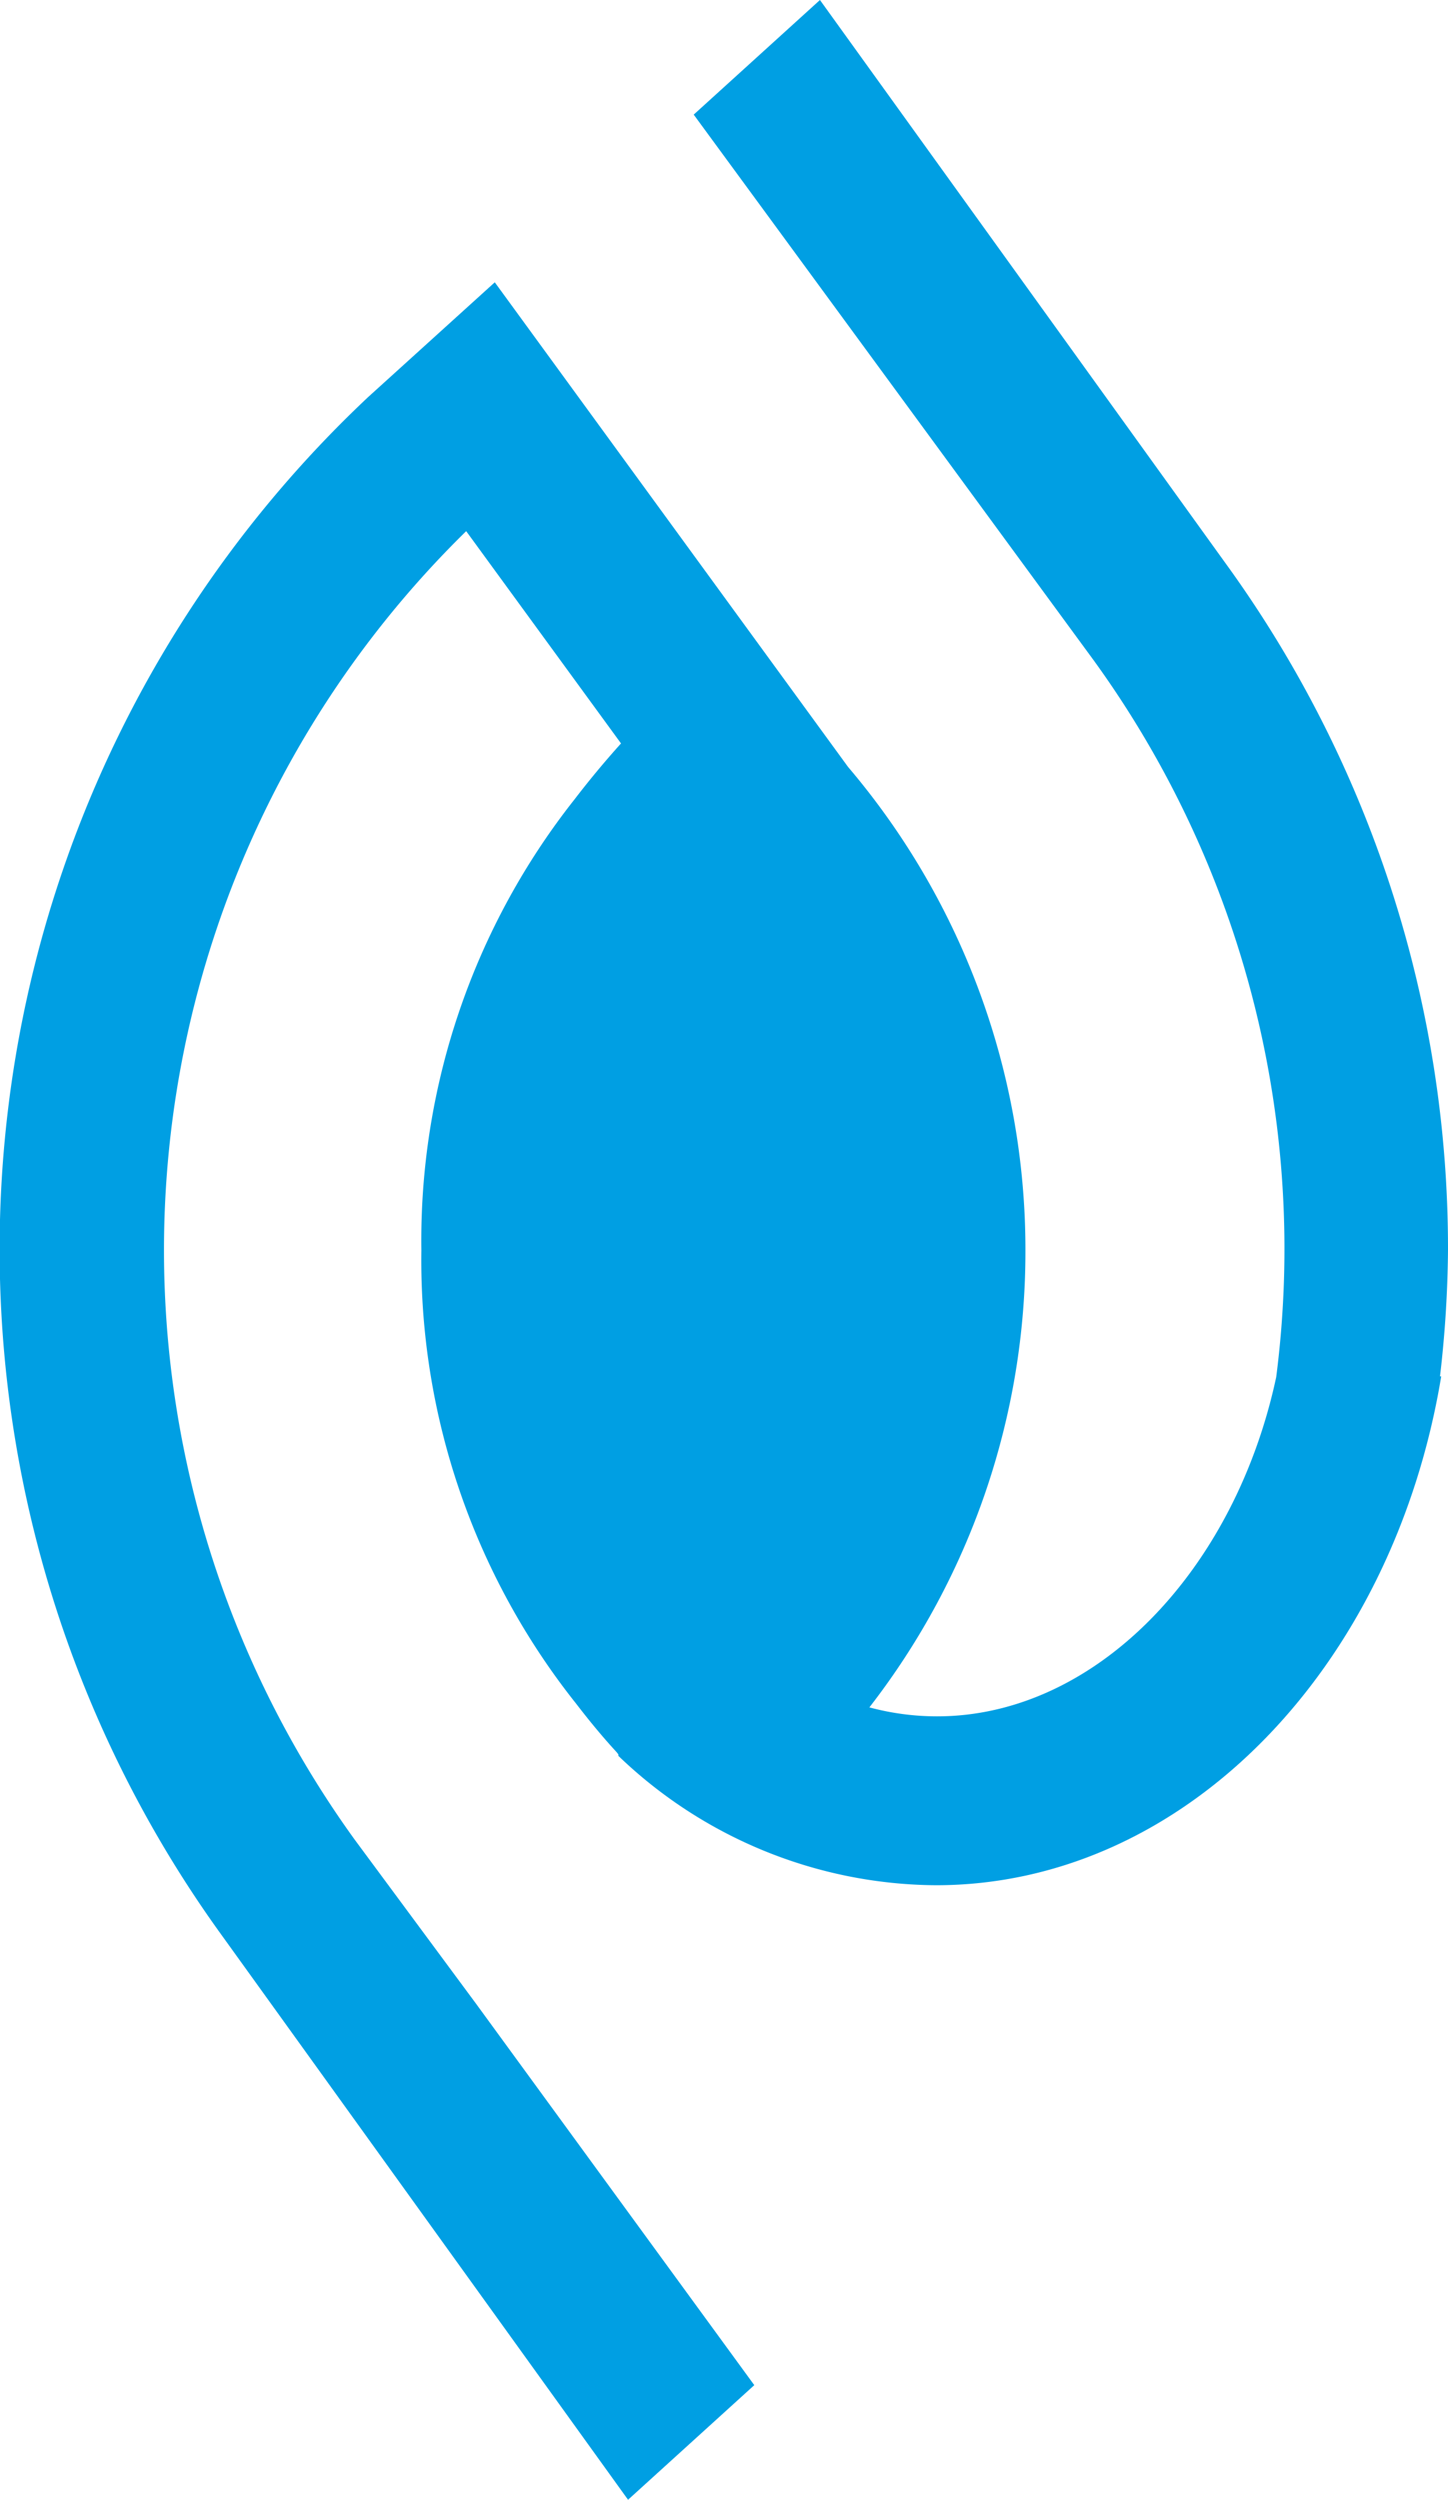 <svg xmlns="http://www.w3.org/2000/svg" viewBox="0 0 59.76 103.16"><defs><style>.cls-1{fill:#009fe3;}</style></defs><g id="Layer_2" data-name="Layer 2"><g id="Layer_1-2" data-name="Layer 1"><path class="cls-1" d="M59.76,51.58a48.15,48.15,0,0,0-9.17-28.32L33.84,0,28.63,4.73l16.5,22.51a41.39,41.39,0,0,1,7.54,29.59c-1.71,8-7.46,14-14,14a10.79,10.79,0,0,1-2.79-.37,30.68,30.68,0,0,0,6.44-18.84h0A30.75,30.75,0,0,0,35,31.65l-14.58-20-5.22,4.73h0A48.28,48.28,0,0,0,9.17,79.89l16.75,23.27,5.21-4.73L19.64,82.68l-5-6.76a41.53,41.53,0,0,1,4.6-54l6.39,8.76q-1,1.11-1.92,2.31a29.37,29.37,0,0,0-6.32,18.61,29.4,29.4,0,0,0,6.39,18.71c.53.69,1.08,1.36,1.67,2l.07.09,0,.06a19.09,19.09,0,0,0,13.1,5.34c10.28,0,18.88-9,20.86-21h-.05A47.73,47.73,0,0,0,59.76,51.58Z"/></g></g></svg>
